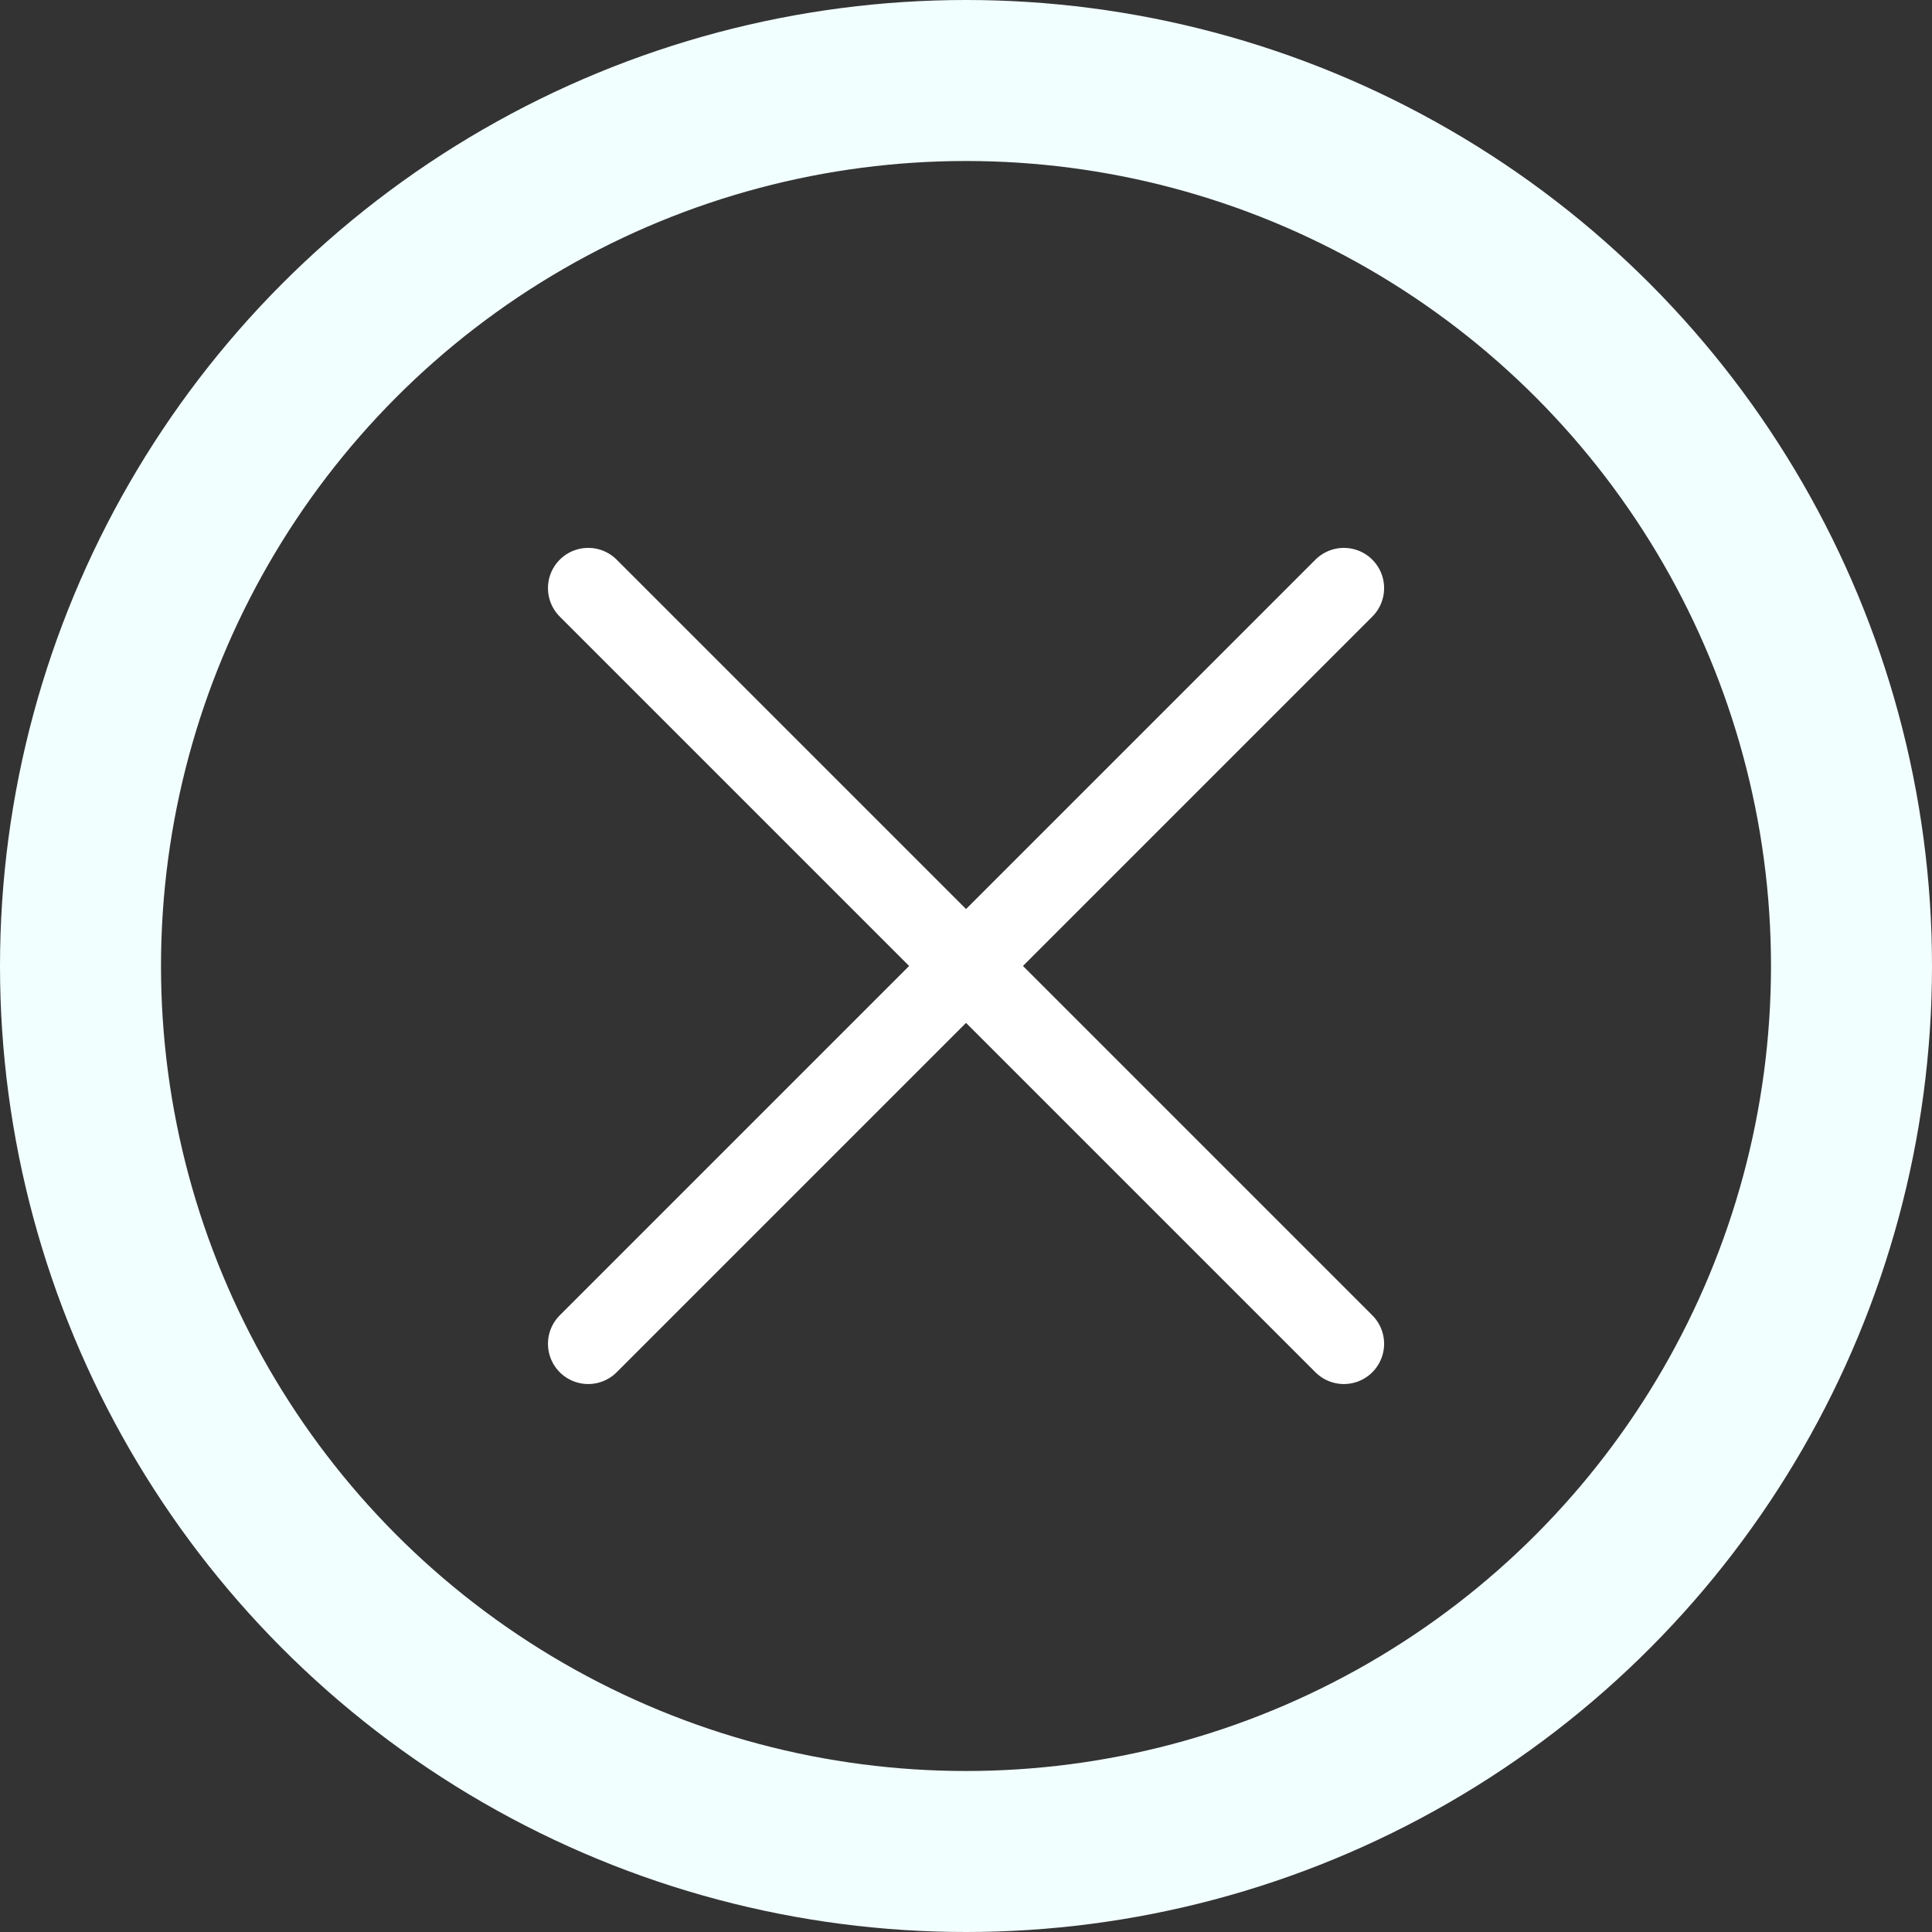 <svg xmlns="http://www.w3.org/2000/svg" width="24" height="24" viewBox="0 0 24 24">
  <rect x="0" y="0" width="24" height="24" fill="#333333" stroke="none"/>
  <g id="Group_277" data-name="Group 277" transform="translate(-349 -25)">
    <g id="Ellipse_4" data-name="Ellipse 4" transform="translate(349 25)" fill="none" stroke="#f2ffff" stroke-width="2">
      <circle cx="12" cy="12" r="12" stroke="none"/>
      <circle cx="12" cy="12" r="11" fill="none"/>
    </g>
    <g id="Group_4" data-name="Group 4" transform="translate(-932.193 -7.194)">
      <line id="Line_6" data-name="Line 6" x2="9.387" y2="9.387" transform="translate(1288.5 39.5)" fill="none" stroke="#fff" stroke-linecap="round" stroke-width="1"/>
      <line id="Line_7" data-name="Line 7" x2="9.387" y2="9.387" transform="translate(1297.887 39.5) rotate(90)" fill="none" stroke="#fff" stroke-linecap="round" stroke-width="1"/>
    </g>
  </g>
</svg>
